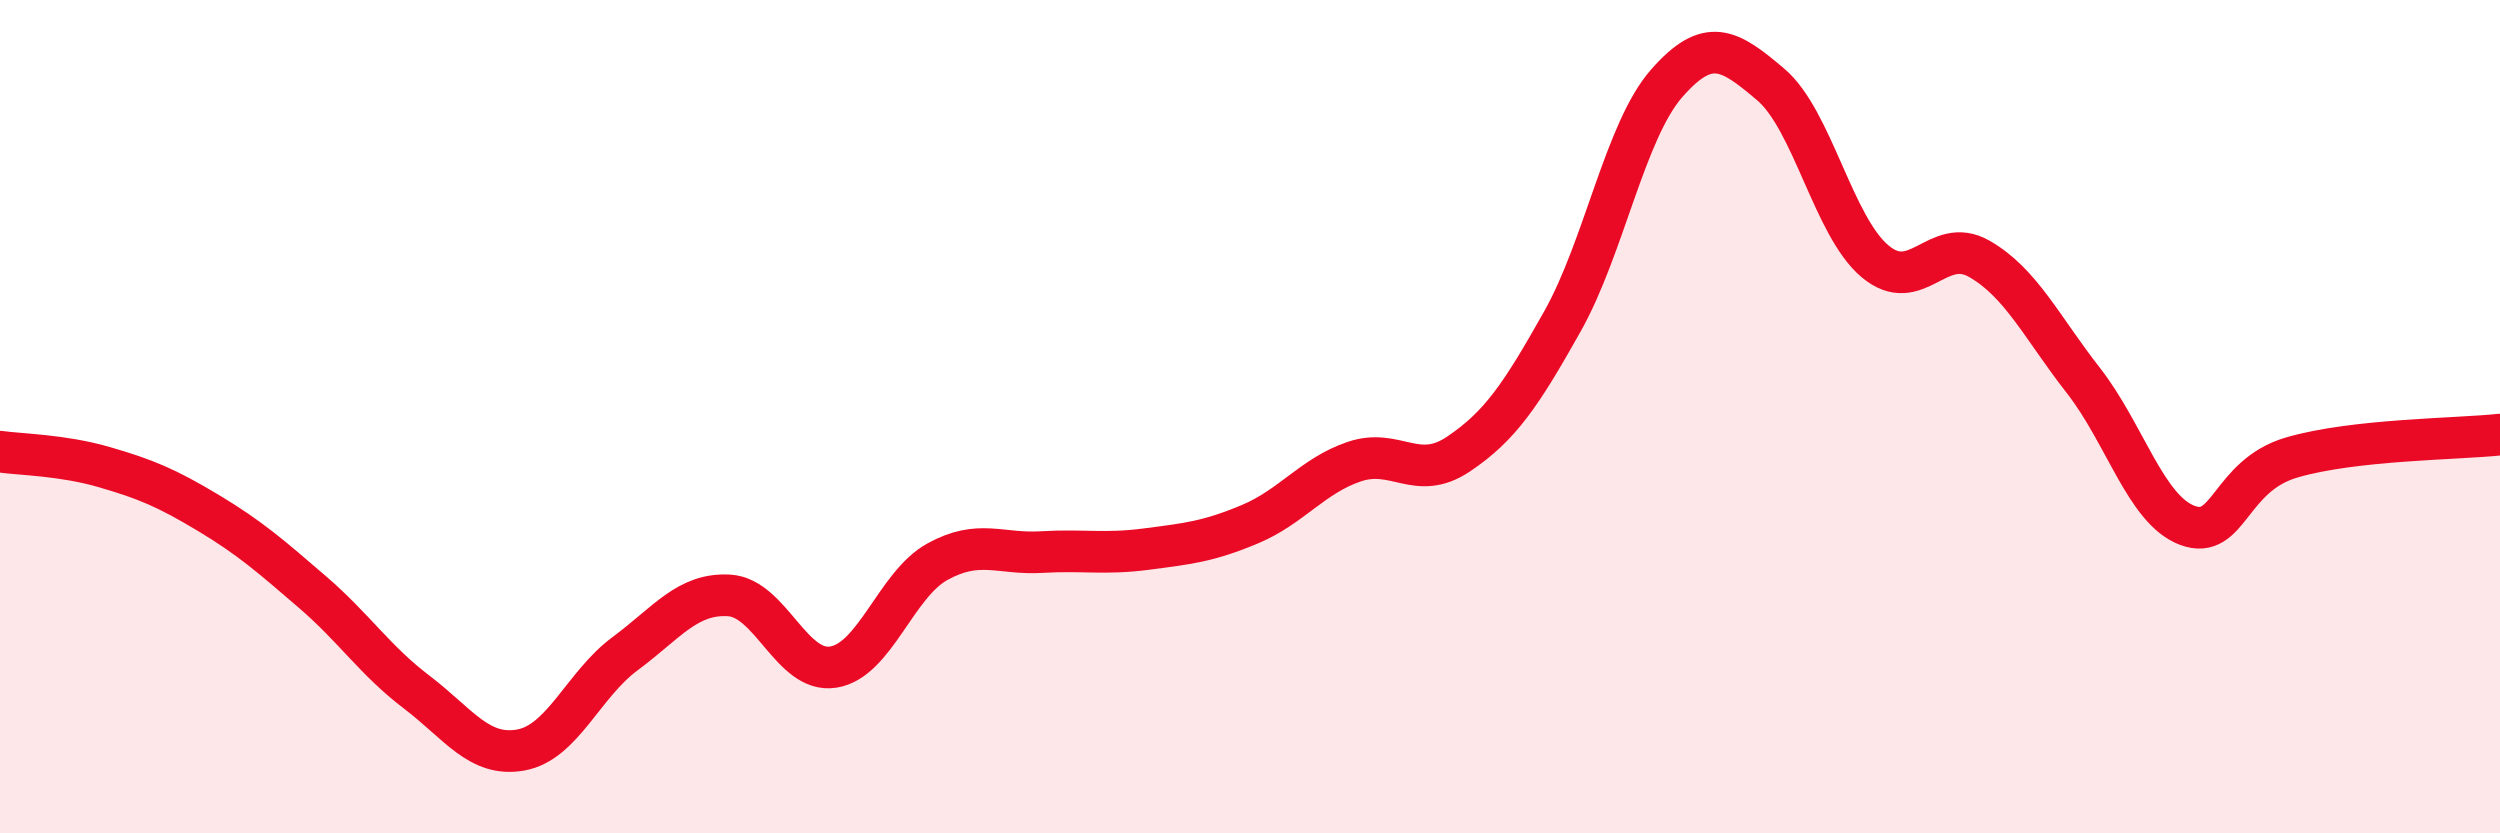 
    <svg width="60" height="20" viewBox="0 0 60 20" xmlns="http://www.w3.org/2000/svg">
      <path
        d="M 0,10.84 C 0.5,10.91 1.5,10.92 2.5,11.21 C 3.5,11.5 4,11.71 5,12.31 C 6,12.91 6.5,13.35 7.5,14.21 C 8.5,15.07 9,15.85 10,16.61 C 11,17.37 11.5,18.18 12.5,18 C 13.5,17.82 14,16.43 15,15.69 C 16,14.95 16.5,14.23 17.5,14.29 C 18.5,14.35 19,16.17 20,16.01 C 21,15.85 21.5,14.03 22.5,13.48 C 23.5,12.93 24,13.31 25,13.25 C 26,13.19 26.5,13.31 27.5,13.18 C 28.5,13.05 29,13 30,12.58 C 31,12.16 31.5,11.42 32.5,11.08 C 33.5,10.74 34,11.57 35,10.9 C 36,10.23 36.5,9.49 37.5,7.71 C 38.5,5.93 39,3.14 40,2 C 41,0.86 41.5,1.18 42.5,2.03 C 43.5,2.88 44,5.43 45,6.27 C 46,7.11 46.5,5.64 47.5,6.21 C 48.5,6.78 49,7.85 50,9.13 C 51,10.41 51.5,12.24 52.5,12.61 C 53.5,12.98 53.5,11.42 55,10.98 C 56.5,10.54 59,10.54 60,10.43L60 20L0 20Z"
        fill="#EB0A25"
        opacity="0.1"
        stroke-linecap="round"
        stroke-linejoin="round"
      />
      <path
        d="M 0,10.84 C 0.5,10.91 1.5,10.92 2.5,11.21 C 3.5,11.5 4,11.71 5,12.31 C 6,12.91 6.5,13.35 7.5,14.21 C 8.5,15.07 9,15.85 10,16.61 C 11,17.37 11.5,18.18 12.5,18 C 13.5,17.82 14,16.43 15,15.69 C 16,14.95 16.5,14.23 17.5,14.29 C 18.5,14.35 19,16.17 20,16.01 C 21,15.85 21.5,14.03 22.5,13.48 C 23.5,12.93 24,13.31 25,13.25 C 26,13.19 26.5,13.31 27.5,13.18 C 28.5,13.05 29,13 30,12.58 C 31,12.16 31.5,11.42 32.5,11.08 C 33.5,10.74 34,11.57 35,10.9 C 36,10.23 36.5,9.49 37.5,7.71 C 38.5,5.93 39,3.14 40,2 C 41,0.86 41.5,1.18 42.5,2.03 C 43.5,2.88 44,5.43 45,6.27 C 46,7.11 46.5,5.64 47.5,6.21 C 48.5,6.78 49,7.85 50,9.13 C 51,10.41 51.5,12.24 52.5,12.61 C 53.5,12.98 53.5,11.42 55,10.98 C 56.5,10.54 59,10.54 60,10.43"
        stroke="#EB0A25"
        stroke-width="1"
        fill="none"
        stroke-linecap="round"
        stroke-linejoin="round"
      />
    </svg>
  